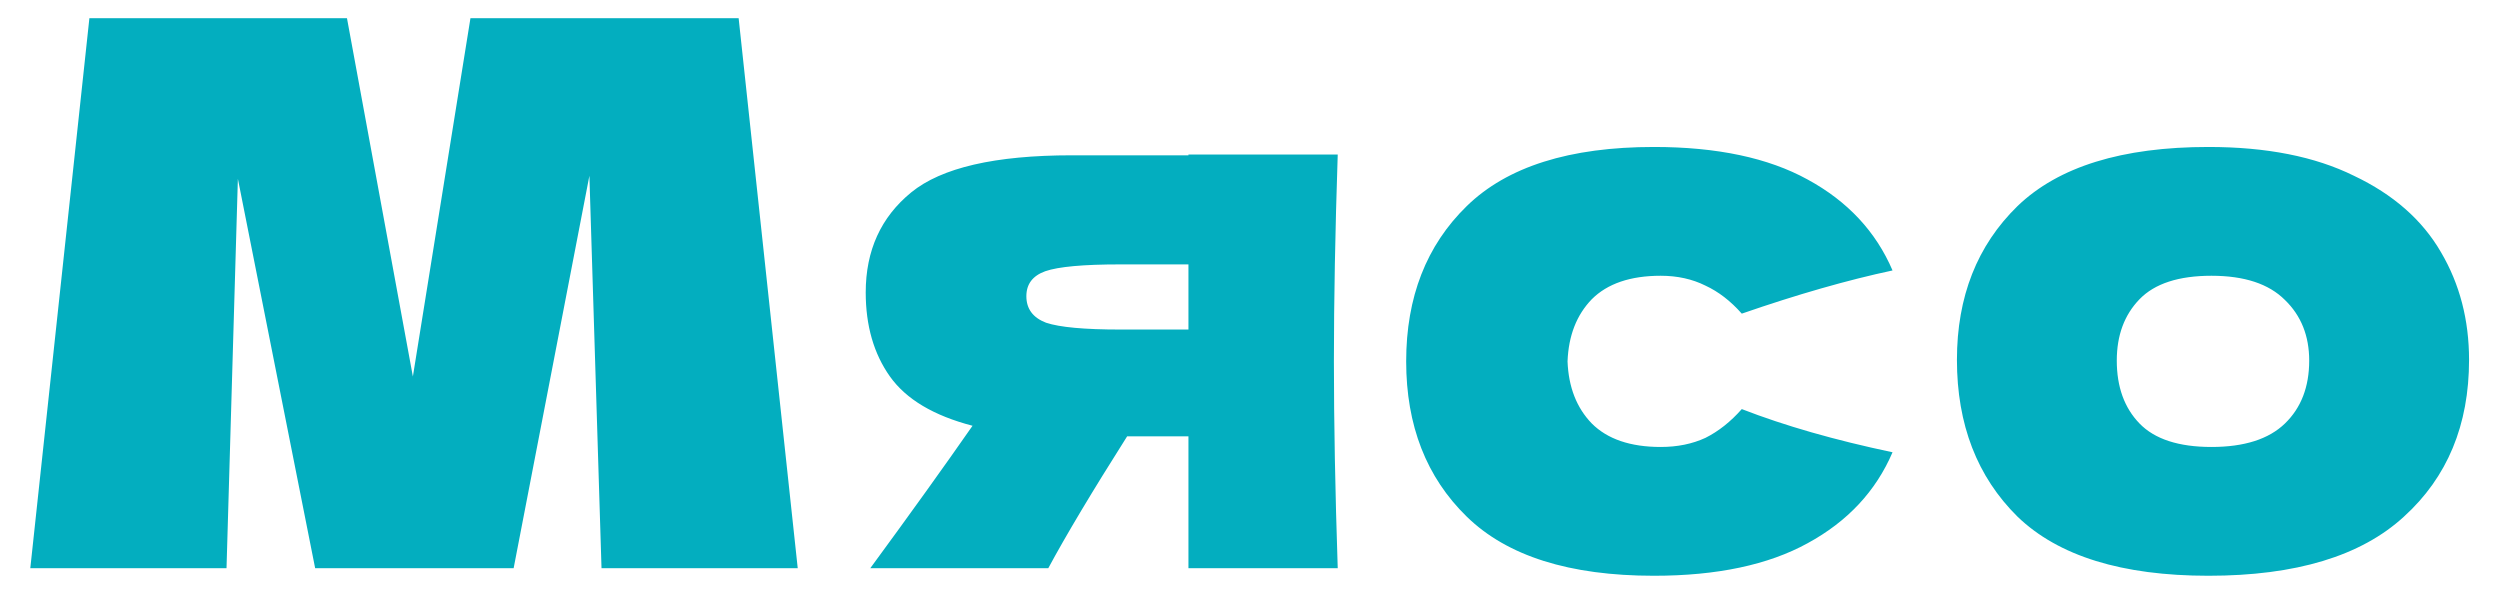 <?xml version="1.0" encoding="UTF-8"?> <svg xmlns="http://www.w3.org/2000/svg" width="66" height="16" viewBox="0 0 66 16" fill="none"><path d="M19.5 0.48L21.06 15H15.88L15.56 4.64L13.56 15H8.32L6.28 4.72L5.98 15H0.8L2.36 0.48H9.16L10.9 9.94L12.42 0.48H19.5ZM35.316 4.08C35.249 6.107 35.215 7.927 35.215 9.54C35.215 11.153 35.249 12.973 35.316 15H31.375V11.52H29.756C28.835 12.973 28.142 14.133 27.675 15H22.976C24.042 13.547 24.942 12.293 25.675 11.24C24.649 10.973 23.922 10.54 23.495 9.94C23.069 9.34 22.855 8.6 22.855 7.72C22.855 6.613 23.256 5.733 24.055 5.08C24.855 4.427 26.269 4.1 28.296 4.1H31.375V4.08H35.316ZM31.375 8.7V6.98H29.576C28.602 6.98 27.942 7.04 27.596 7.16C27.262 7.28 27.096 7.5 27.096 7.82C27.096 8.153 27.269 8.387 27.616 8.52C27.976 8.64 28.629 8.7 29.576 8.7H31.375ZM41.383 9.54C41.409 10.22 41.623 10.767 42.023 11.18C42.436 11.593 43.043 11.8 43.843 11.8C44.283 11.8 44.676 11.72 45.023 11.56C45.369 11.387 45.689 11.133 45.983 10.8C47.116 11.24 48.443 11.62 49.963 11.94C49.523 12.967 48.776 13.767 47.723 14.34C46.683 14.913 45.329 15.2 43.663 15.2C41.436 15.2 39.789 14.68 38.723 13.64C37.656 12.6 37.123 11.233 37.123 9.54C37.123 7.847 37.656 6.48 38.723 5.44C39.789 4.4 41.436 3.88 43.663 3.88C45.329 3.88 46.683 4.167 47.723 4.74C48.776 5.313 49.523 6.113 49.963 7.14C48.776 7.393 47.449 7.773 45.983 8.28C45.689 7.947 45.369 7.7 45.023 7.54C44.676 7.367 44.283 7.28 43.843 7.28C43.043 7.28 42.436 7.487 42.023 7.9C41.623 8.313 41.409 8.86 41.383 9.54ZM58.303 15.2C56.023 15.2 54.343 14.68 53.263 13.64C52.197 12.587 51.663 11.207 51.663 9.5C51.663 7.833 52.197 6.48 53.263 5.44C54.343 4.4 56.023 3.88 58.303 3.88C59.837 3.88 61.117 4.133 62.143 4.64C63.183 5.133 63.95 5.807 64.443 6.66C64.937 7.5 65.183 8.447 65.183 9.5C65.183 11.22 64.61 12.6 63.463 13.64C62.33 14.68 60.61 15.2 58.303 15.2ZM58.383 11.8C59.25 11.8 59.897 11.593 60.323 11.18C60.75 10.767 60.963 10.213 60.963 9.52C60.963 8.867 60.75 8.333 60.323 7.92C59.897 7.493 59.25 7.28 58.383 7.28C57.517 7.28 56.883 7.487 56.483 7.9C56.083 8.313 55.883 8.853 55.883 9.52C55.883 10.213 56.083 10.767 56.483 11.18C56.883 11.593 57.517 11.8 58.383 11.8Z" fill="#03AEBF"></path></svg> 